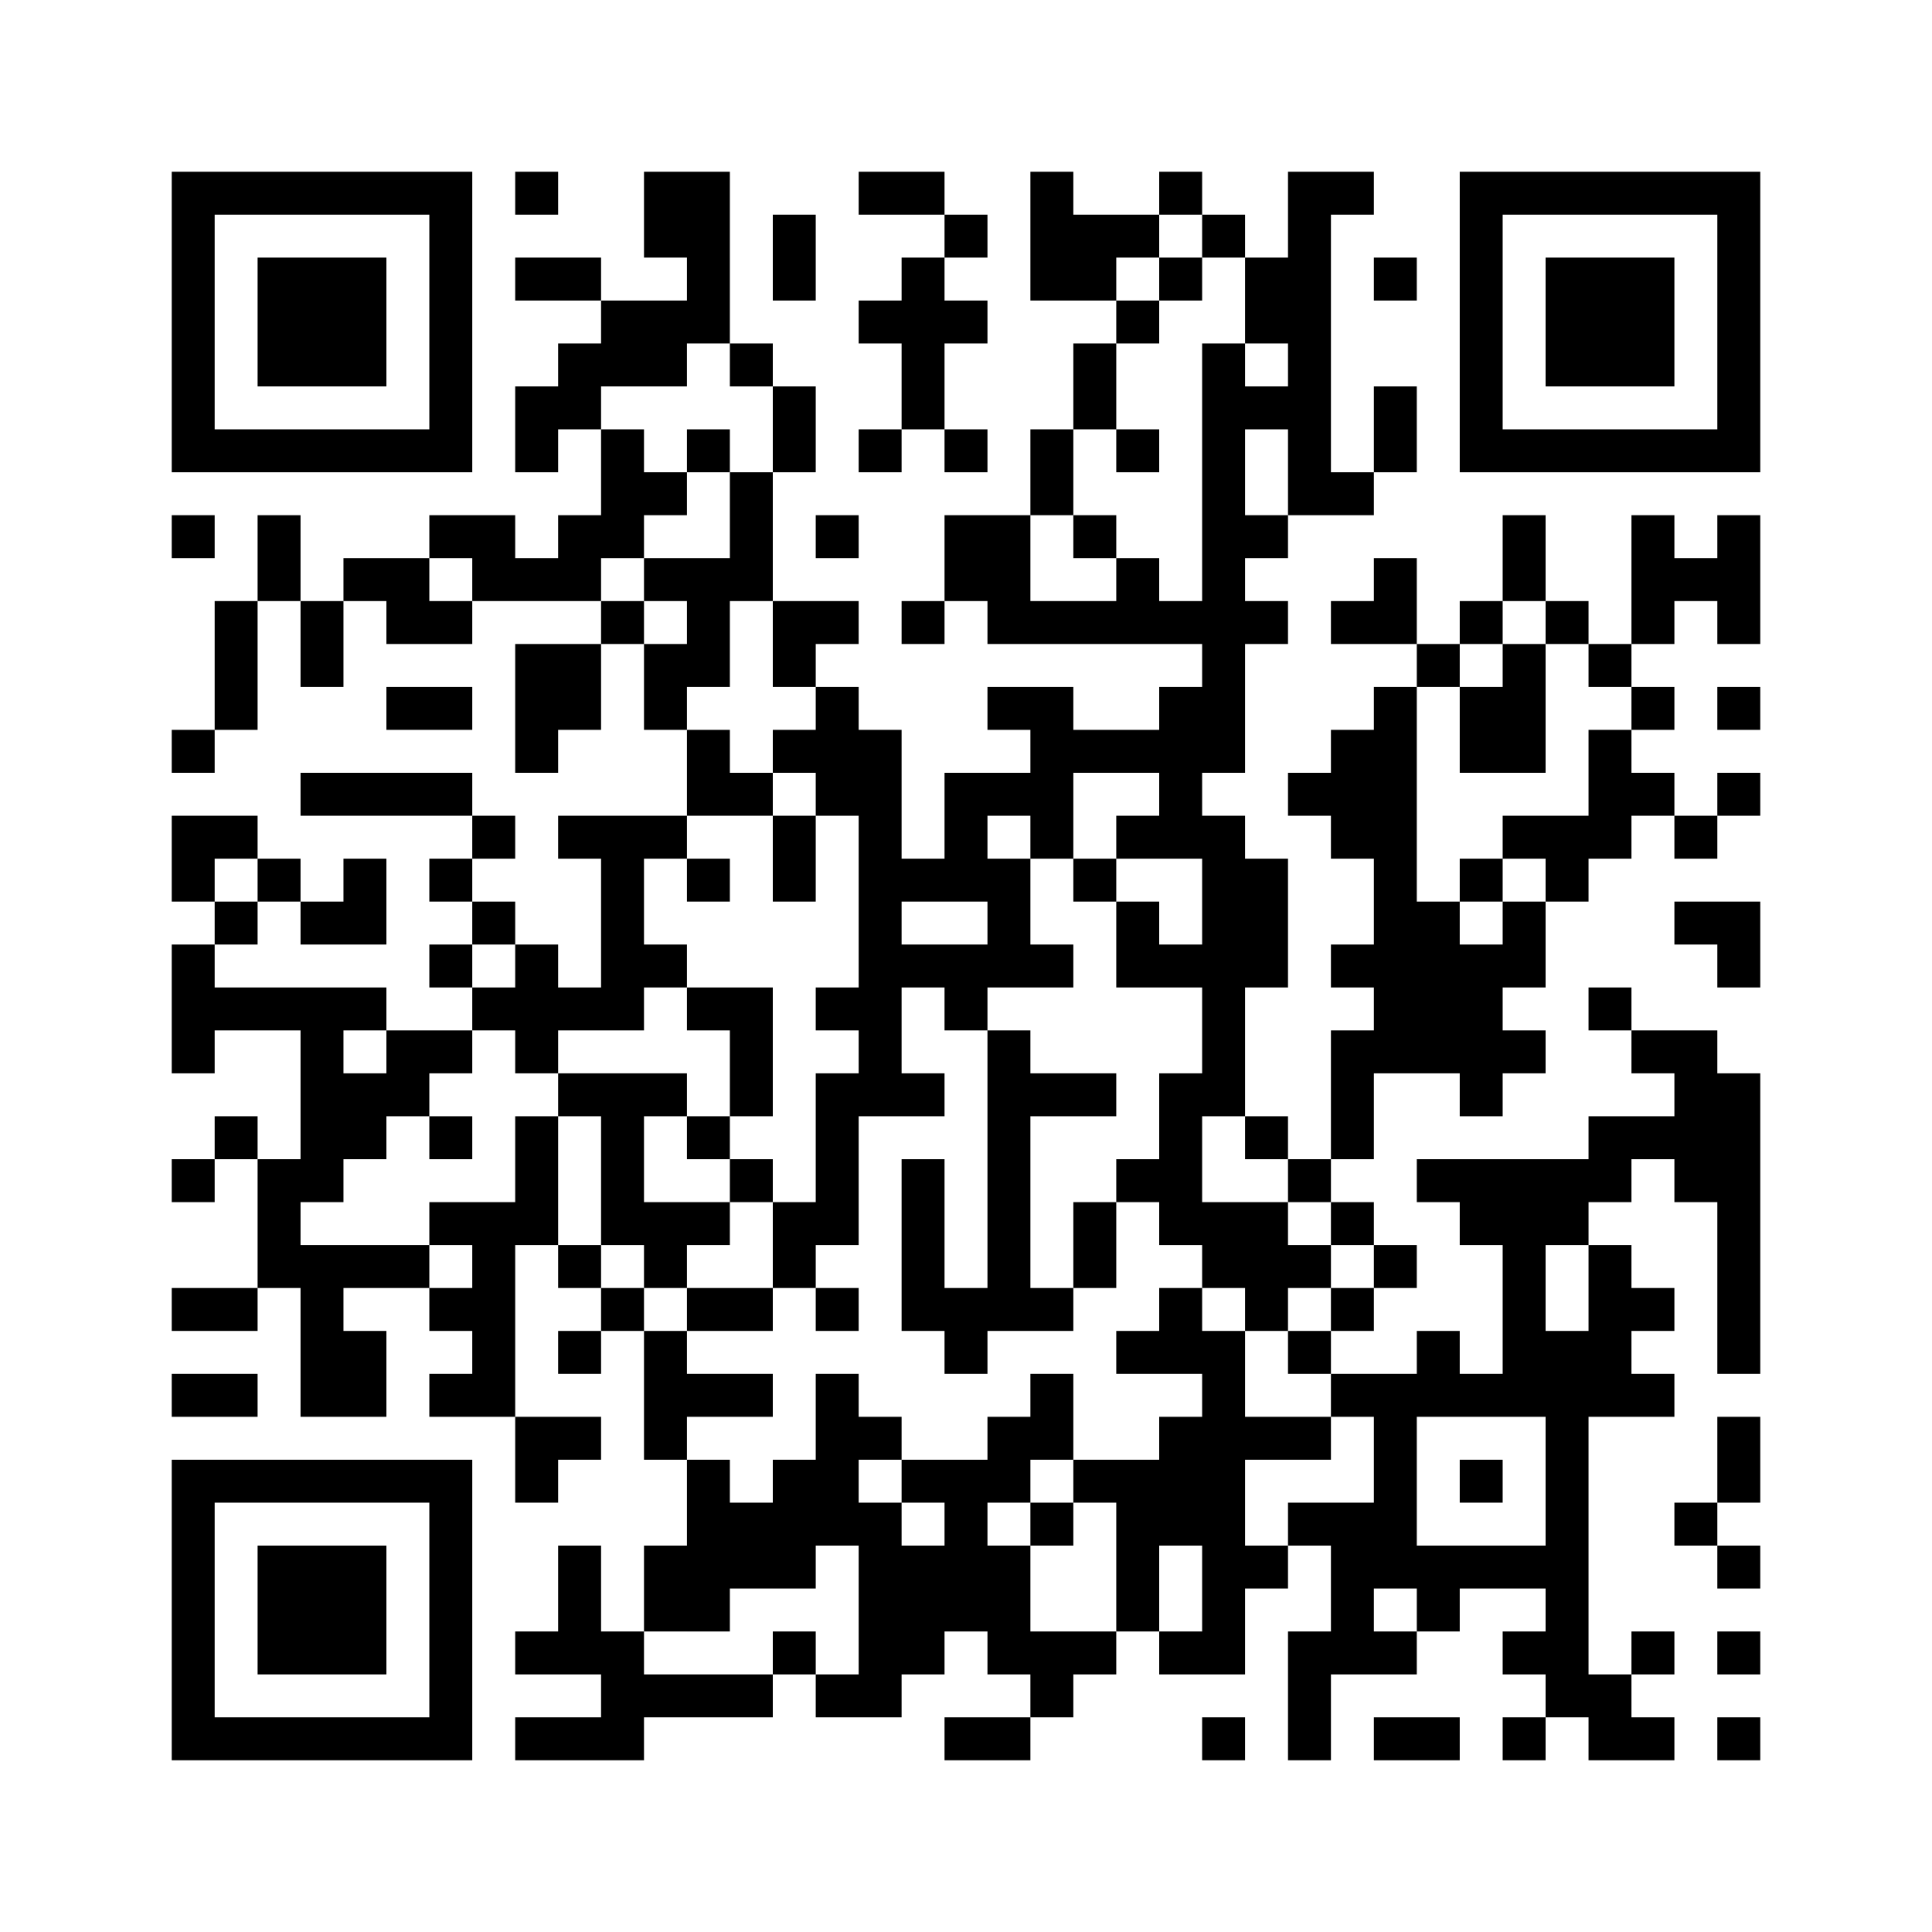 ﻿<?xml version="1.0" encoding="UTF-8"?>
<!DOCTYPE svg PUBLIC "-//W3C//DTD SVG 1.1//EN" "http://www.w3.org/Graphics/SVG/1.1/DTD/svg11.dtd">
<svg xmlns="http://www.w3.org/2000/svg" version="1.1" viewBox="0 0 45 45" stroke="none">
	<rect width="100%" height="100%" fill="#ffffff"/>
	<path d="M4,4h7v1h-7z M12,4h1v1h-1z M15,4h2v2h-2z M20,4h2v1h-2z M24,4h1v3h-1z M27,4h1v1h-1z M30,4h1v8h-1z M31,4h1v1h-1z M34,4h7v1h-7z M4,5h1v6h-1z M10,5h1v6h-1z M18,5h1v2h-1z M22,5h1v1h-1z M25,5h2v1h-2z M28,5h1v1h-1z M34,5h1v6h-1z M40,5h1v6h-1z M6,6h3v3h-3z M12,6h2v1h-2z M16,6h1v2h-1z M21,6h1v4h-1z M25,6h1v1h-1z M27,6h1v1h-1z M29,6h1v2h-1z M32,6h1v1h-1z M36,6h3v3h-3z M14,7h2v2h-2z M20,7h1v1h-1z M22,7h1v1h-1z M26,7h1v1h-1z M13,8h1v2h-1z M17,8h1v1h-1z M25,8h1v2h-1z M28,8h1v10h-1z M12,9h1v2h-1z M18,9h1v2h-1z M29,9h1v1h-1z M32,9h1v2h-1z M5,10h5v1h-5z M14,10h1v3h-1z M16,10h1v1h-1z M20,10h1v1h-1z M22,10h1v1h-1z M24,10h1v2h-1z M26,10h1v1h-1z M35,10h5v1h-5z M15,11h1v1h-1z M17,11h1v3h-1z M31,11h1v1h-1z M4,12h1v1h-1z M6,12h1v2h-1z M10,12h2v1h-2z M13,12h1v2h-1z M19,12h1v1h-1z M22,12h2v2h-2z M25,12h1v1h-1z M29,12h1v1h-1z M35,12h1v2h-1z M38,12h1v3h-1z M40,12h1v3h-1z M8,13h2v1h-2z M11,13h2v1h-2z M15,13h2v1h-2z M26,13h1v2h-1z M32,13h1v2h-1z M39,13h1v1h-1z M5,14h1v3h-1z M7,14h1v2h-1z M9,14h2v1h-2z M14,14h1v1h-1z M16,14h1v2h-1z M18,14h2v1h-2z M21,14h1v1h-1z M23,14h3v1h-3z M27,14h1v1h-1z M29,14h1v1h-1z M31,14h1v1h-1z M34,14h1v1h-1z M36,14h1v1h-1z M12,15h2v2h-2z M15,15h1v2h-1z M18,15h1v1h-1z M33,15h1v1h-1z M35,15h1v3h-1z M37,15h1v1h-1z M9,16h2v1h-2z M19,16h1v3h-1z M23,16h2v1h-2z M27,16h1v4h-1z M32,16h1v9h-1z M34,16h1v2h-1z M38,16h1v1h-1z M40,16h1v1h-1z M4,17h1v1h-1z M12,17h1v1h-1z M16,17h1v2h-1z M18,17h1v1h-1z M20,17h1v9h-1z M24,17h3v1h-3z M31,17h1v3h-1z M37,17h1v3h-1z M7,18h4v1h-4z M17,18h1v1h-1z M22,18h3v1h-3z M30,18h1v1h-1z M38,18h1v1h-1z M40,18h1v1h-1z M4,19h2v1h-2z M11,19h1v1h-1z M13,19h3v1h-3z M18,19h1v2h-1z M22,19h1v2h-1z M24,19h1v1h-1z M26,19h1v1h-1z M28,19h1v7h-1z M35,19h2v1h-2z M39,19h1v1h-1z M4,20h1v1h-1z M6,20h1v1h-1z M8,20h1v2h-1z M10,20h1v1h-1z M14,20h1v4h-1z M16,20h1v1h-1z M21,20h1v1h-1z M23,20h1v3h-1z M25,20h1v1h-1z M29,20h1v3h-1z M34,20h1v1h-1z M36,20h1v1h-1z M5,21h1v1h-1z M7,21h1v1h-1z M11,21h1v1h-1z M26,21h1v2h-1z M33,21h1v4h-1z M35,21h1v2h-1z M39,21h2v1h-2z M4,22h1v3h-1z M10,22h1v1h-1z M12,22h1v3h-1z M15,22h1v1h-1z M21,22h2v1h-2z M24,22h1v1h-1z M27,22h1v1h-1z M31,22h1v1h-1z M34,22h1v4h-1z M40,22h1v1h-1z M5,23h4v1h-4z M11,23h1v1h-1z M13,23h1v1h-1z M16,23h2v1h-2z M19,23h1v1h-1z M22,23h1v1h-1z M37,23h1v1h-1z M7,24h1v4h-1z M9,24h2v1h-2z M17,24h1v2h-1z M23,24h1v7h-1z M31,24h1v3h-1z M35,24h1v1h-1z M38,24h2v1h-2z M8,25h2v1h-2z M13,25h3v1h-3z M19,25h1v4h-1z M21,25h1v1h-1z M24,25h2v1h-2z M27,25h1v4h-1z M39,25h2v3h-2z M5,26h1v1h-1z M8,26h1v1h-1z M10,26h1v1h-1z M12,26h1v3h-1z M14,26h1v3h-1z M16,26h1v1h-1z M29,26h1v1h-1z M37,26h2v1h-2z M4,27h1v1h-1z M6,27h1v3h-1z M17,27h1v1h-1z M21,27h1v4h-1z M26,27h1v1h-1z M30,27h1v1h-1z M33,27h5v1h-5z M10,28h2v1h-2z M15,28h2v1h-2z M18,28h1v2h-1z M25,28h1v2h-1z M28,28h2v2h-2z M31,28h1v1h-1z M34,28h3v1h-3z M40,28h1v4h-1z M7,29h1v4h-1z M8,29h2v1h-2z M11,29h1v4h-1z M13,29h1v1h-1z M15,29h1v1h-1z M30,29h1v1h-1z M32,29h1v1h-1z M35,29h1v4h-1z M37,29h1v4h-1z M4,30h2v1h-2z M10,30h1v1h-1z M14,30h1v1h-1z M16,30h2v1h-2z M19,30h1v1h-1z M22,30h1v2h-1z M24,30h1v1h-1z M27,30h1v2h-1z M29,30h1v1h-1z M31,30h1v1h-1z M38,30h1v1h-1z M8,31h1v2h-1z M13,31h1v1h-1z M15,31h1v3h-1z M26,31h1v1h-1z M28,31h1v8h-1z M30,31h1v1h-1z M33,31h1v2h-1z M36,31h1v9h-1z M4,32h2v1h-2z M10,32h1v1h-1z M16,32h2v1h-2z M19,32h1v4h-1z M24,32h1v2h-1z M31,32h2v1h-2z M34,32h1v1h-1z M38,32h1v1h-1z M12,33h2v1h-2z M20,33h1v1h-1z M23,33h1v2h-1z M27,33h1v3h-1z M29,33h2v1h-2z M32,33h1v4h-1z M40,33h1v2h-1z M4,34h7v1h-7z M12,34h1v1h-1z M16,34h1v4h-1z M18,34h1v3h-1z M21,34h2v1h-2z M25,34h2v1h-2z M34,34h1v1h-1z M4,35h1v6h-1z M10,35h1v6h-1z M17,35h1v2h-1z M20,35h1v5h-1z M22,35h1v3h-1z M24,35h1v1h-1z M26,35h1v3h-1z M30,35h2v1h-2z M39,35h1v1h-1z M6,36h3v3h-3z M13,36h1v3h-1z M15,36h1v2h-1z M21,36h1v3h-1z M23,36h1v3h-1z M29,36h1v1h-1z M31,36h1v3h-1z M33,36h3v1h-3z M40,36h1v1h-1z M33,37h1v1h-1z M12,38h1v1h-1z M14,38h1v3h-1z M18,38h1v1h-1z M24,38h2v1h-2z M27,38h1v1h-1z M30,38h1v3h-1z M32,38h1v1h-1z M35,38h1v1h-1z M38,38h1v1h-1z M40,38h1v1h-1z M15,39h3v1h-3z M19,39h1v1h-1z M24,39h1v1h-1z M37,39h1v2h-1z M5,40h5v1h-5z M12,40h2v1h-2z M22,40h2v1h-2z M28,40h1v1h-1z M32,40h2v1h-2z M35,40h1v1h-1z M38,40h1v1h-1z M40,40h1v1h-1z" fill="#000000"/>
</svg>
